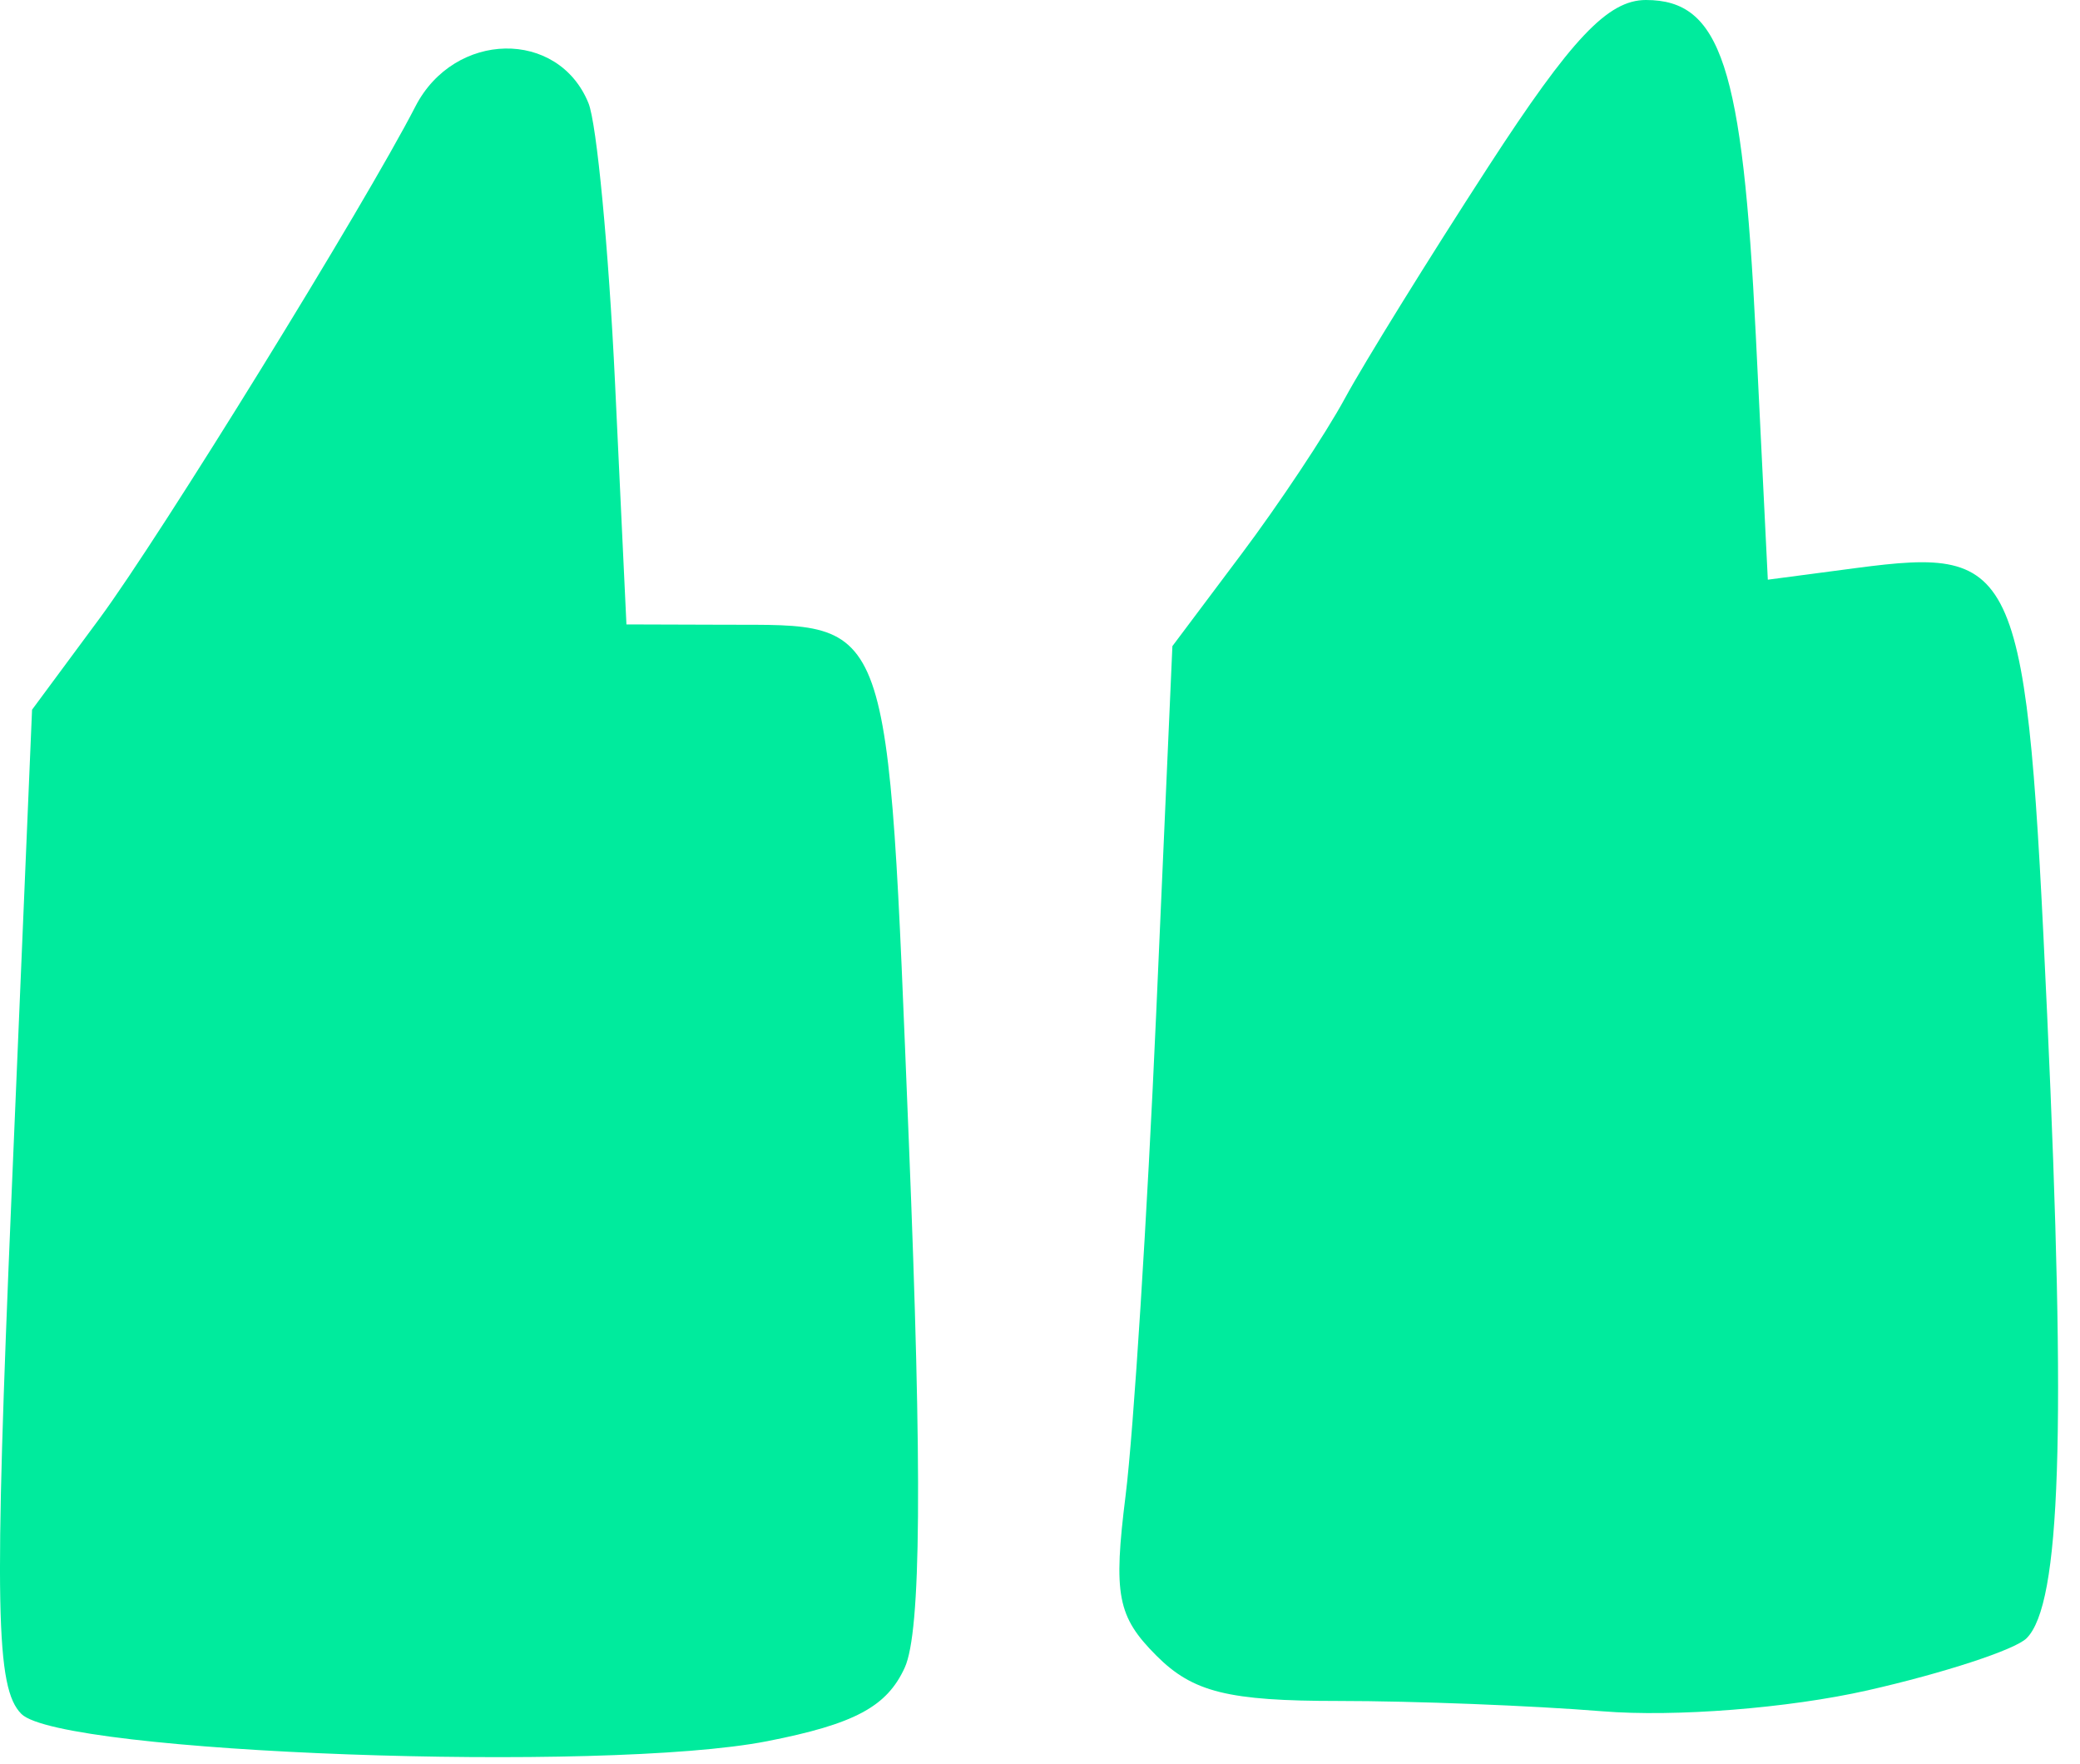 <svg width="46" height="39" viewBox="0 0 46 39" fill="none" xmlns="http://www.w3.org/2000/svg">
<path d="M20.009 36.876C19.614 37.742 18.898 38.125 16.965 38.504C13.35 39.212 1.345 38.773 0.473 37.901C-0.096 37.333 -0.13 35.548 0.254 26.461L0.709 15.694L2.199 13.68C3.555 11.845 8.057 4.55 9.188 2.352C10.049 0.681 12.344 0.637 13.014 2.28C13.197 2.728 13.461 5.505 13.601 8.451L13.854 13.808L16.049 13.815C19.75 13.827 19.622 13.467 20.099 25.235C20.398 32.619 20.371 36.081 20.009 36.876Z" fill="#00EB9D"/>
<path d="M44.819 36.227C44.566 36.481 42.982 36.999 41.3 37.38C39.552 37.775 37.04 37.973 35.435 37.842C33.891 37.717 31.266 37.614 29.602 37.614C27.163 37.614 26.383 37.421 25.576 36.614C24.71 35.747 24.618 35.269 24.894 33.063C25.069 31.661 25.373 26.863 25.57 22.401L25.928 14.288L27.448 12.262C28.285 11.148 29.317 9.594 29.743 8.809C30.169 8.023 31.595 5.72 32.912 3.69C34.753 0.852 35.559 0 36.4 0C38.057 0 38.537 1.462 38.83 7.408L39.096 12.819L41.05 12.561C44.665 12.087 44.816 12.44 45.274 22.446C45.698 31.701 45.573 35.473 44.819 36.227Z" fill="#00EB9D"/>
</svg>
